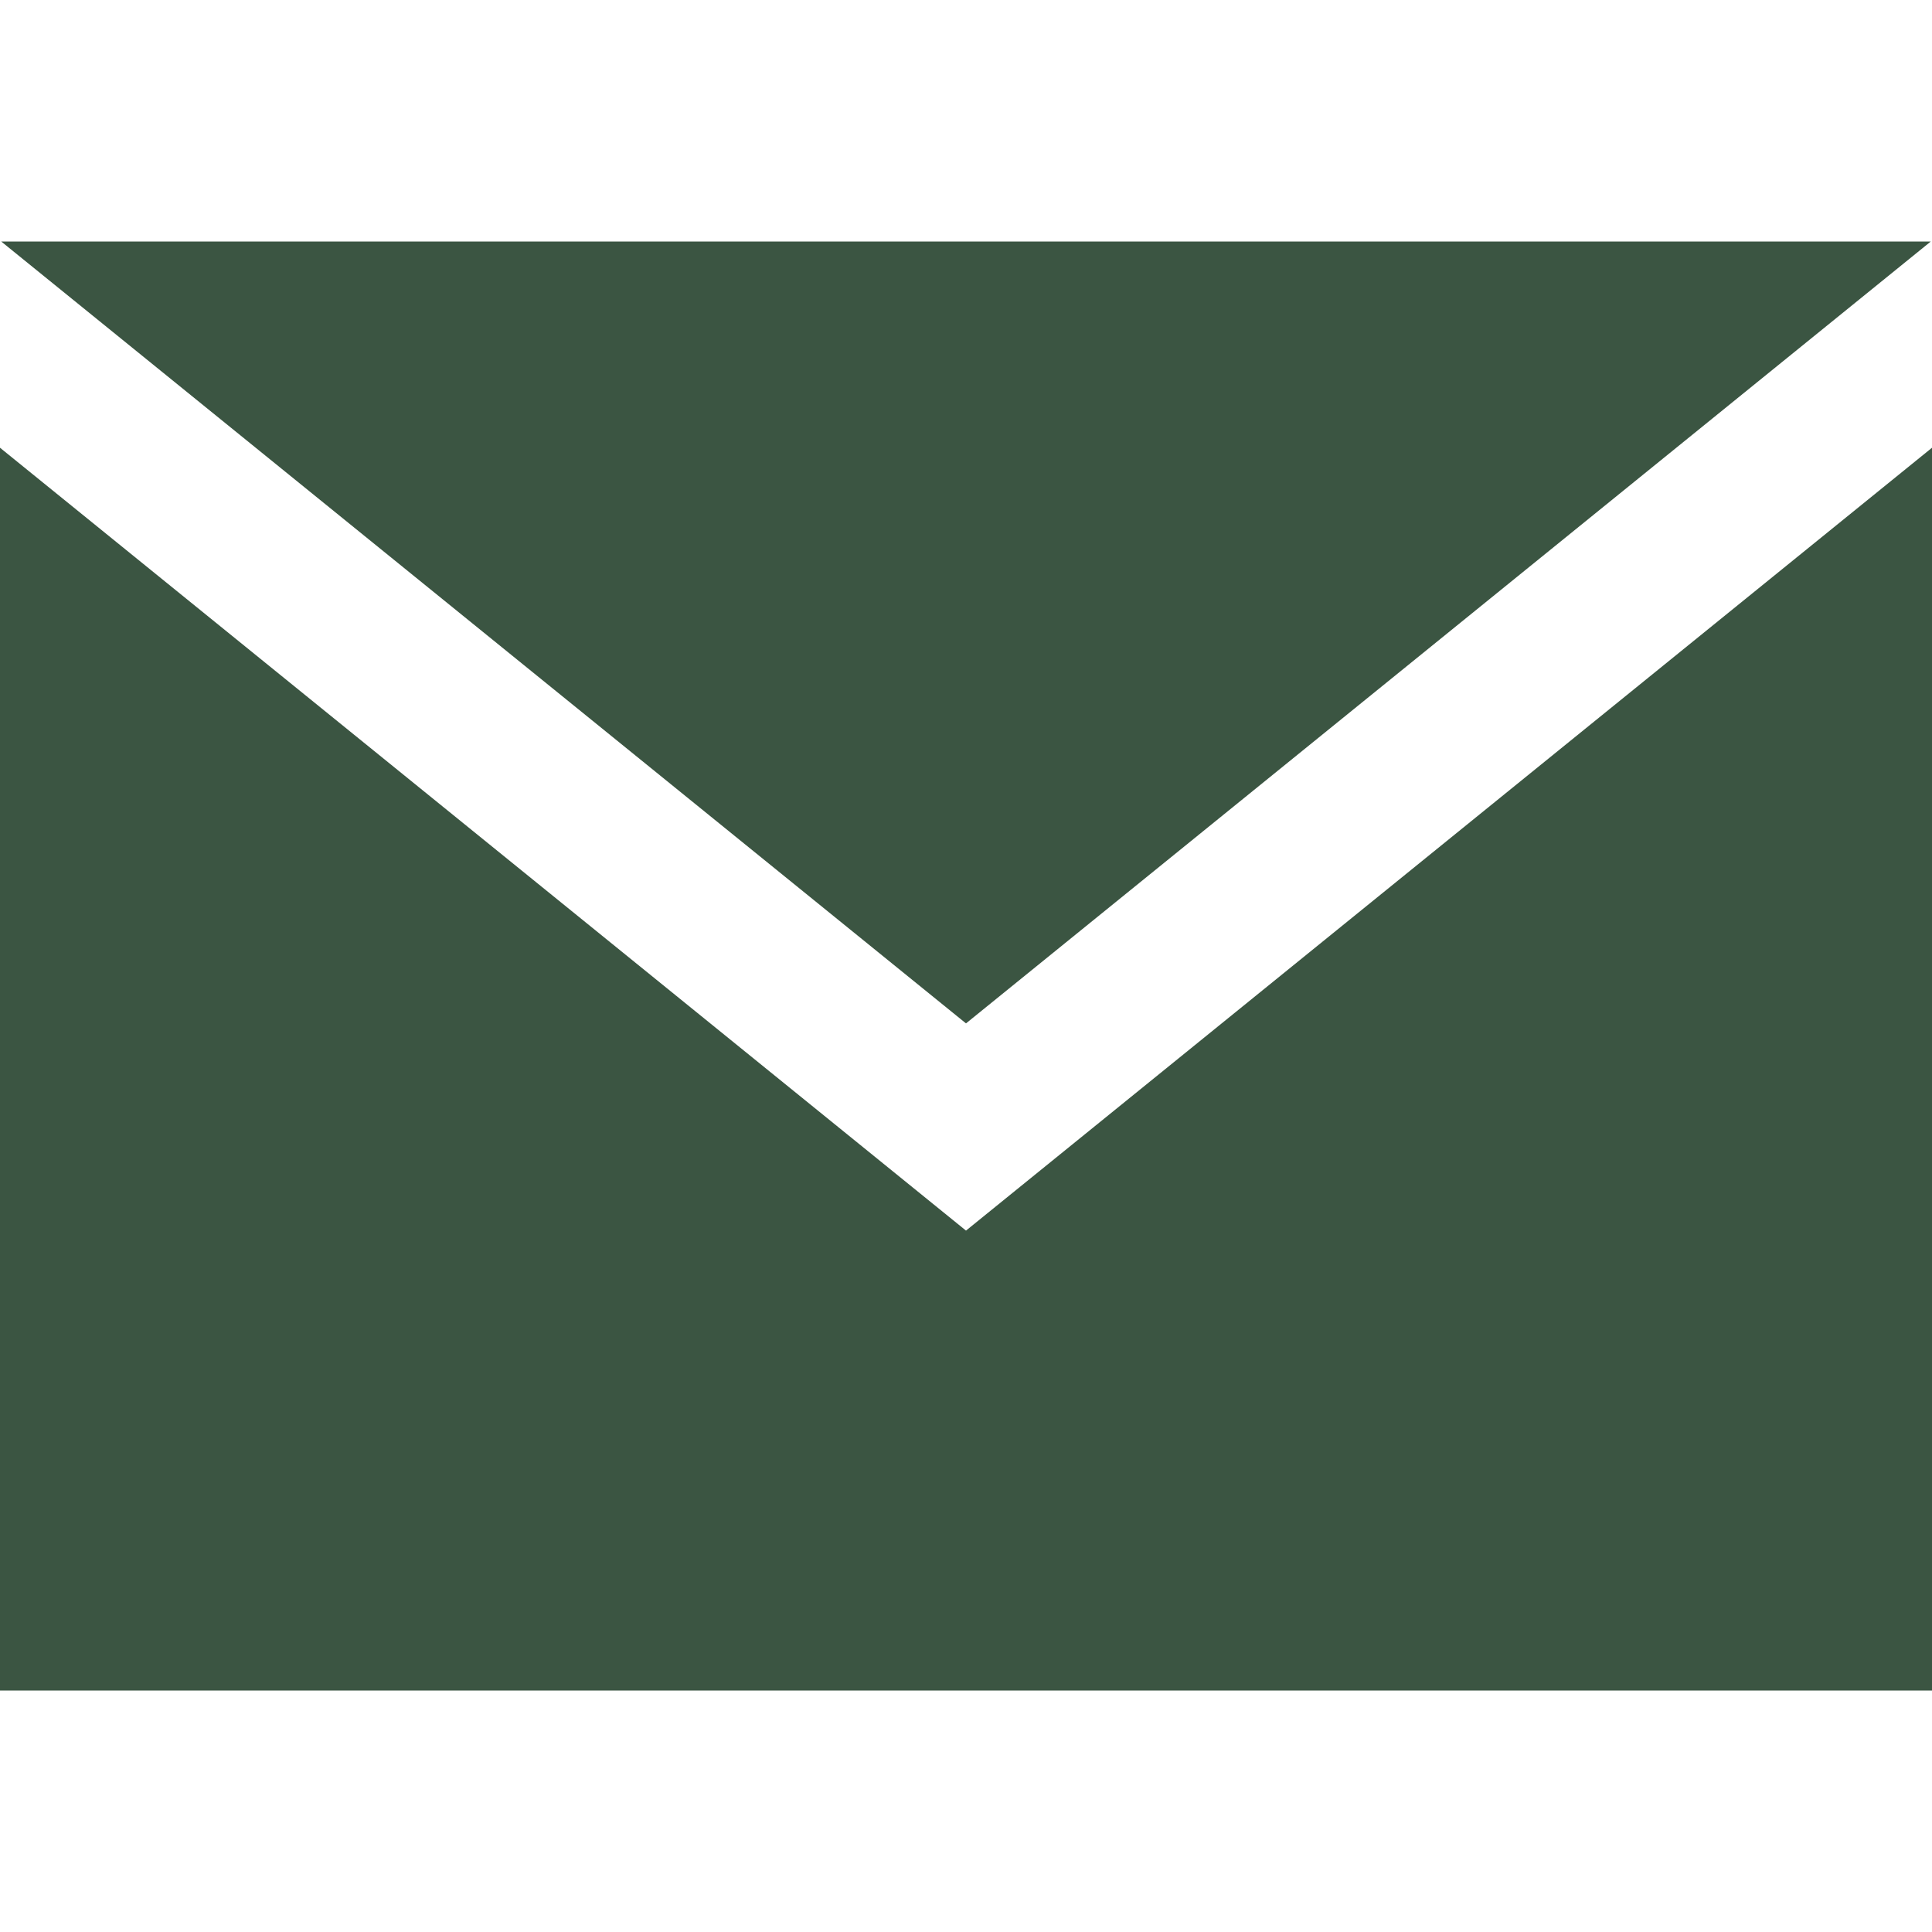 <svg xmlns="http://www.w3.org/2000/svg" width="24" height="24" viewBox="0 0 24 24"><path fill="#3b5542" d="M12 12.713l-11.985-9.713h23.97l-11.985 9.713zm0 2.574l-12-9.725v15.438h24v-15.438l-12 9.725z"/></svg>
